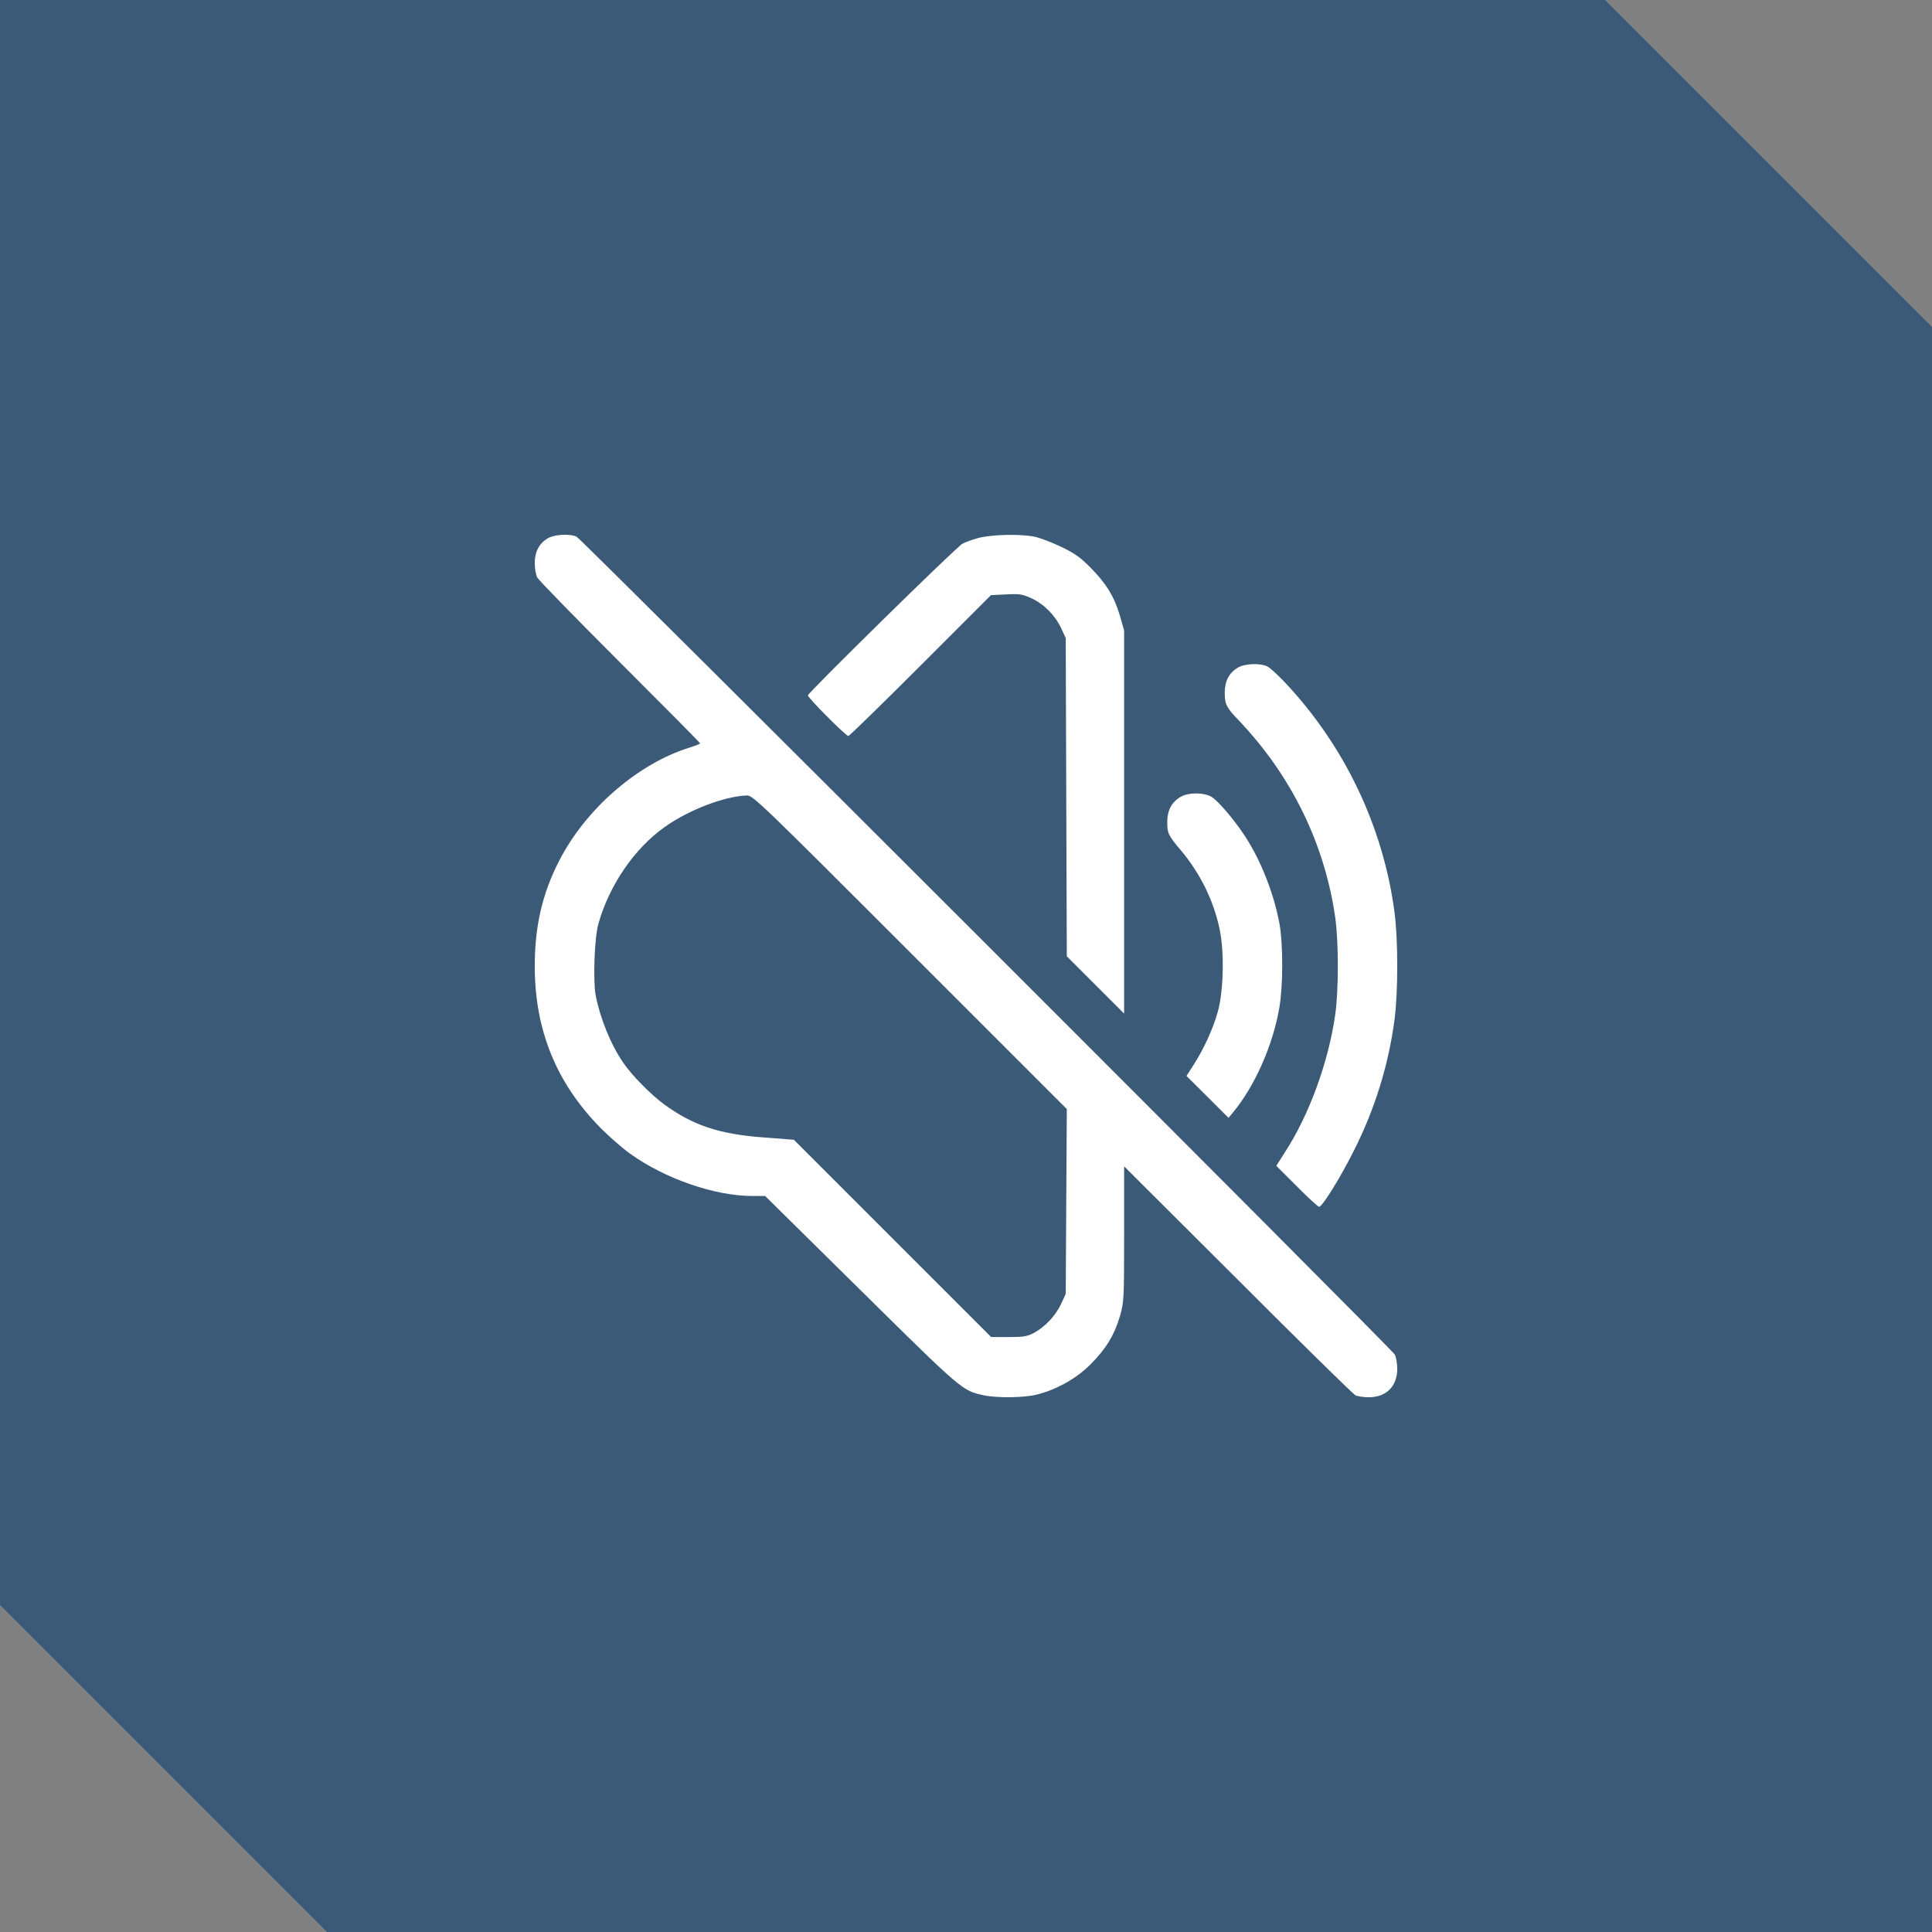<svg xmlns="http://www.w3.org/2000/svg" fill="none" viewBox="0 0 84 84" height="84" width="84">
<rect x="0" y="0" width="84" height="84" fill="#808080" stroke="none"/>
<path fill="#3A5A78" d="M84 14.218V84H14.219L0 69.781V0H69.782L84 14.218Z"></path>
<path fill="white" d="M23.812 23.406C23.438 23.633 23.25 23.992 23.25 24.484C23.25 24.711 23.297 24.992 23.359 25.109C23.422 25.227 25.039 26.883 26.953 28.797C28.867 30.711 30.438 32.289 30.438 32.32C30.438 32.344 30.234 32.422 29.992 32.5C27.734 33.195 25.453 35.18 24.305 37.438C23.578 38.852 23.25 40.281 23.25 42C23.25 44.789 24.188 47.094 26.125 49.055C26.5 49.43 27.07 49.93 27.391 50.156C28.906 51.25 31.078 52 32.719 52H33.266L37.438 56.117C41.852 60.477 41.836 60.461 42.766 60.664C43.352 60.789 44.539 60.773 45.086 60.633C45.953 60.414 46.82 59.922 47.422 59.312C48.102 58.625 48.453 58.039 48.695 57.219C48.867 56.609 48.875 56.5 48.875 53.648V50.711L53.82 55.641C56.531 58.359 58.836 60.617 58.93 60.664C59.023 60.711 59.289 60.75 59.516 60.75C60.273 60.75 60.75 60.273 60.75 59.516C60.75 59.289 60.703 59.008 60.641 58.891C60.5 58.633 25.312 23.461 25.07 23.336C24.789 23.195 24.102 23.234 23.812 23.406ZM39.562 41.398L46.383 48.219L46.359 52.242L46.336 56.258L46.133 56.695C45.891 57.211 45.43 57.695 44.953 57.953C44.672 58.102 44.5 58.133 43.859 58.133H43.094L38.805 53.844L34.516 49.555L33.195 49.453C31.266 49.312 30.109 48.922 28.867 48.008C28.289 47.586 27.461 46.742 27.102 46.211C26.555 45.422 26.094 44.273 25.898 43.273C25.781 42.625 25.844 40.773 26.016 40.172C26.484 38.492 27.586 36.883 28.906 35.953C29.945 35.211 31.508 34.617 32.469 34.586C32.734 34.578 33.039 34.875 39.562 41.398Z"></path>
<path fill="white" d="M42.508 23.398C42.25 23.469 41.953 23.578 41.844 23.641C41.586 23.773 35.125 30.125 35.125 30.234C35.125 30.344 36.781 32 36.883 32C36.93 32 38.336 30.625 40.023 28.938L43.086 25.875L43.742 25.844C44.328 25.812 44.453 25.836 44.836 26.008C45.383 26.258 45.867 26.742 46.133 27.305L46.336 27.742L46.359 34.664L46.383 41.578L47.625 42.82L48.875 44.07V35.742V27.406L48.695 26.781C48.453 25.953 48.102 25.375 47.422 24.688C46.977 24.234 46.719 24.055 46.133 23.773C45.727 23.578 45.211 23.383 44.984 23.336C44.352 23.203 43.055 23.242 42.508 23.398Z"></path>
<path fill="white" d="M53.812 29.031C53.438 29.258 53.25 29.617 53.25 30.109C53.25 30.617 53.312 30.75 53.836 31.297C56.148 33.719 57.594 36.68 58.055 39.898C58.203 40.945 58.203 43.055 58.055 44.102C57.758 46.18 56.93 48.461 55.859 50.109L55.492 50.688L56.383 51.578C56.867 52.07 57.305 52.469 57.352 52.469C57.492 52.469 58.273 51.211 58.875 50.008C59.781 48.211 60.375 46.289 60.633 44.32C60.789 43.125 60.789 40.875 60.633 39.68C60.148 35.961 58.461 32.414 55.852 29.656C55.562 29.352 55.234 29.047 55.117 28.984C54.797 28.82 54.125 28.844 53.812 29.031Z"></path>
<path fill="white" d="M51.312 34.656C50.938 34.883 50.75 35.242 50.75 35.734C50.75 36.227 50.789 36.32 51.367 37C52.203 38.008 52.773 39.172 53.031 40.422C53.242 41.422 53.195 43.141 52.938 44.023C52.734 44.75 52.32 45.641 51.906 46.281L51.586 46.781L52.5 47.688L53.414 48.602L53.609 48.367C54.562 47.219 55.352 45.422 55.625 43.805C55.789 42.852 55.789 41.086 55.633 40.18C55.398 38.875 54.812 37.383 54.117 36.336C53.656 35.633 52.961 34.82 52.68 34.648C52.336 34.445 51.656 34.445 51.312 34.656Z"></path>
</svg>
